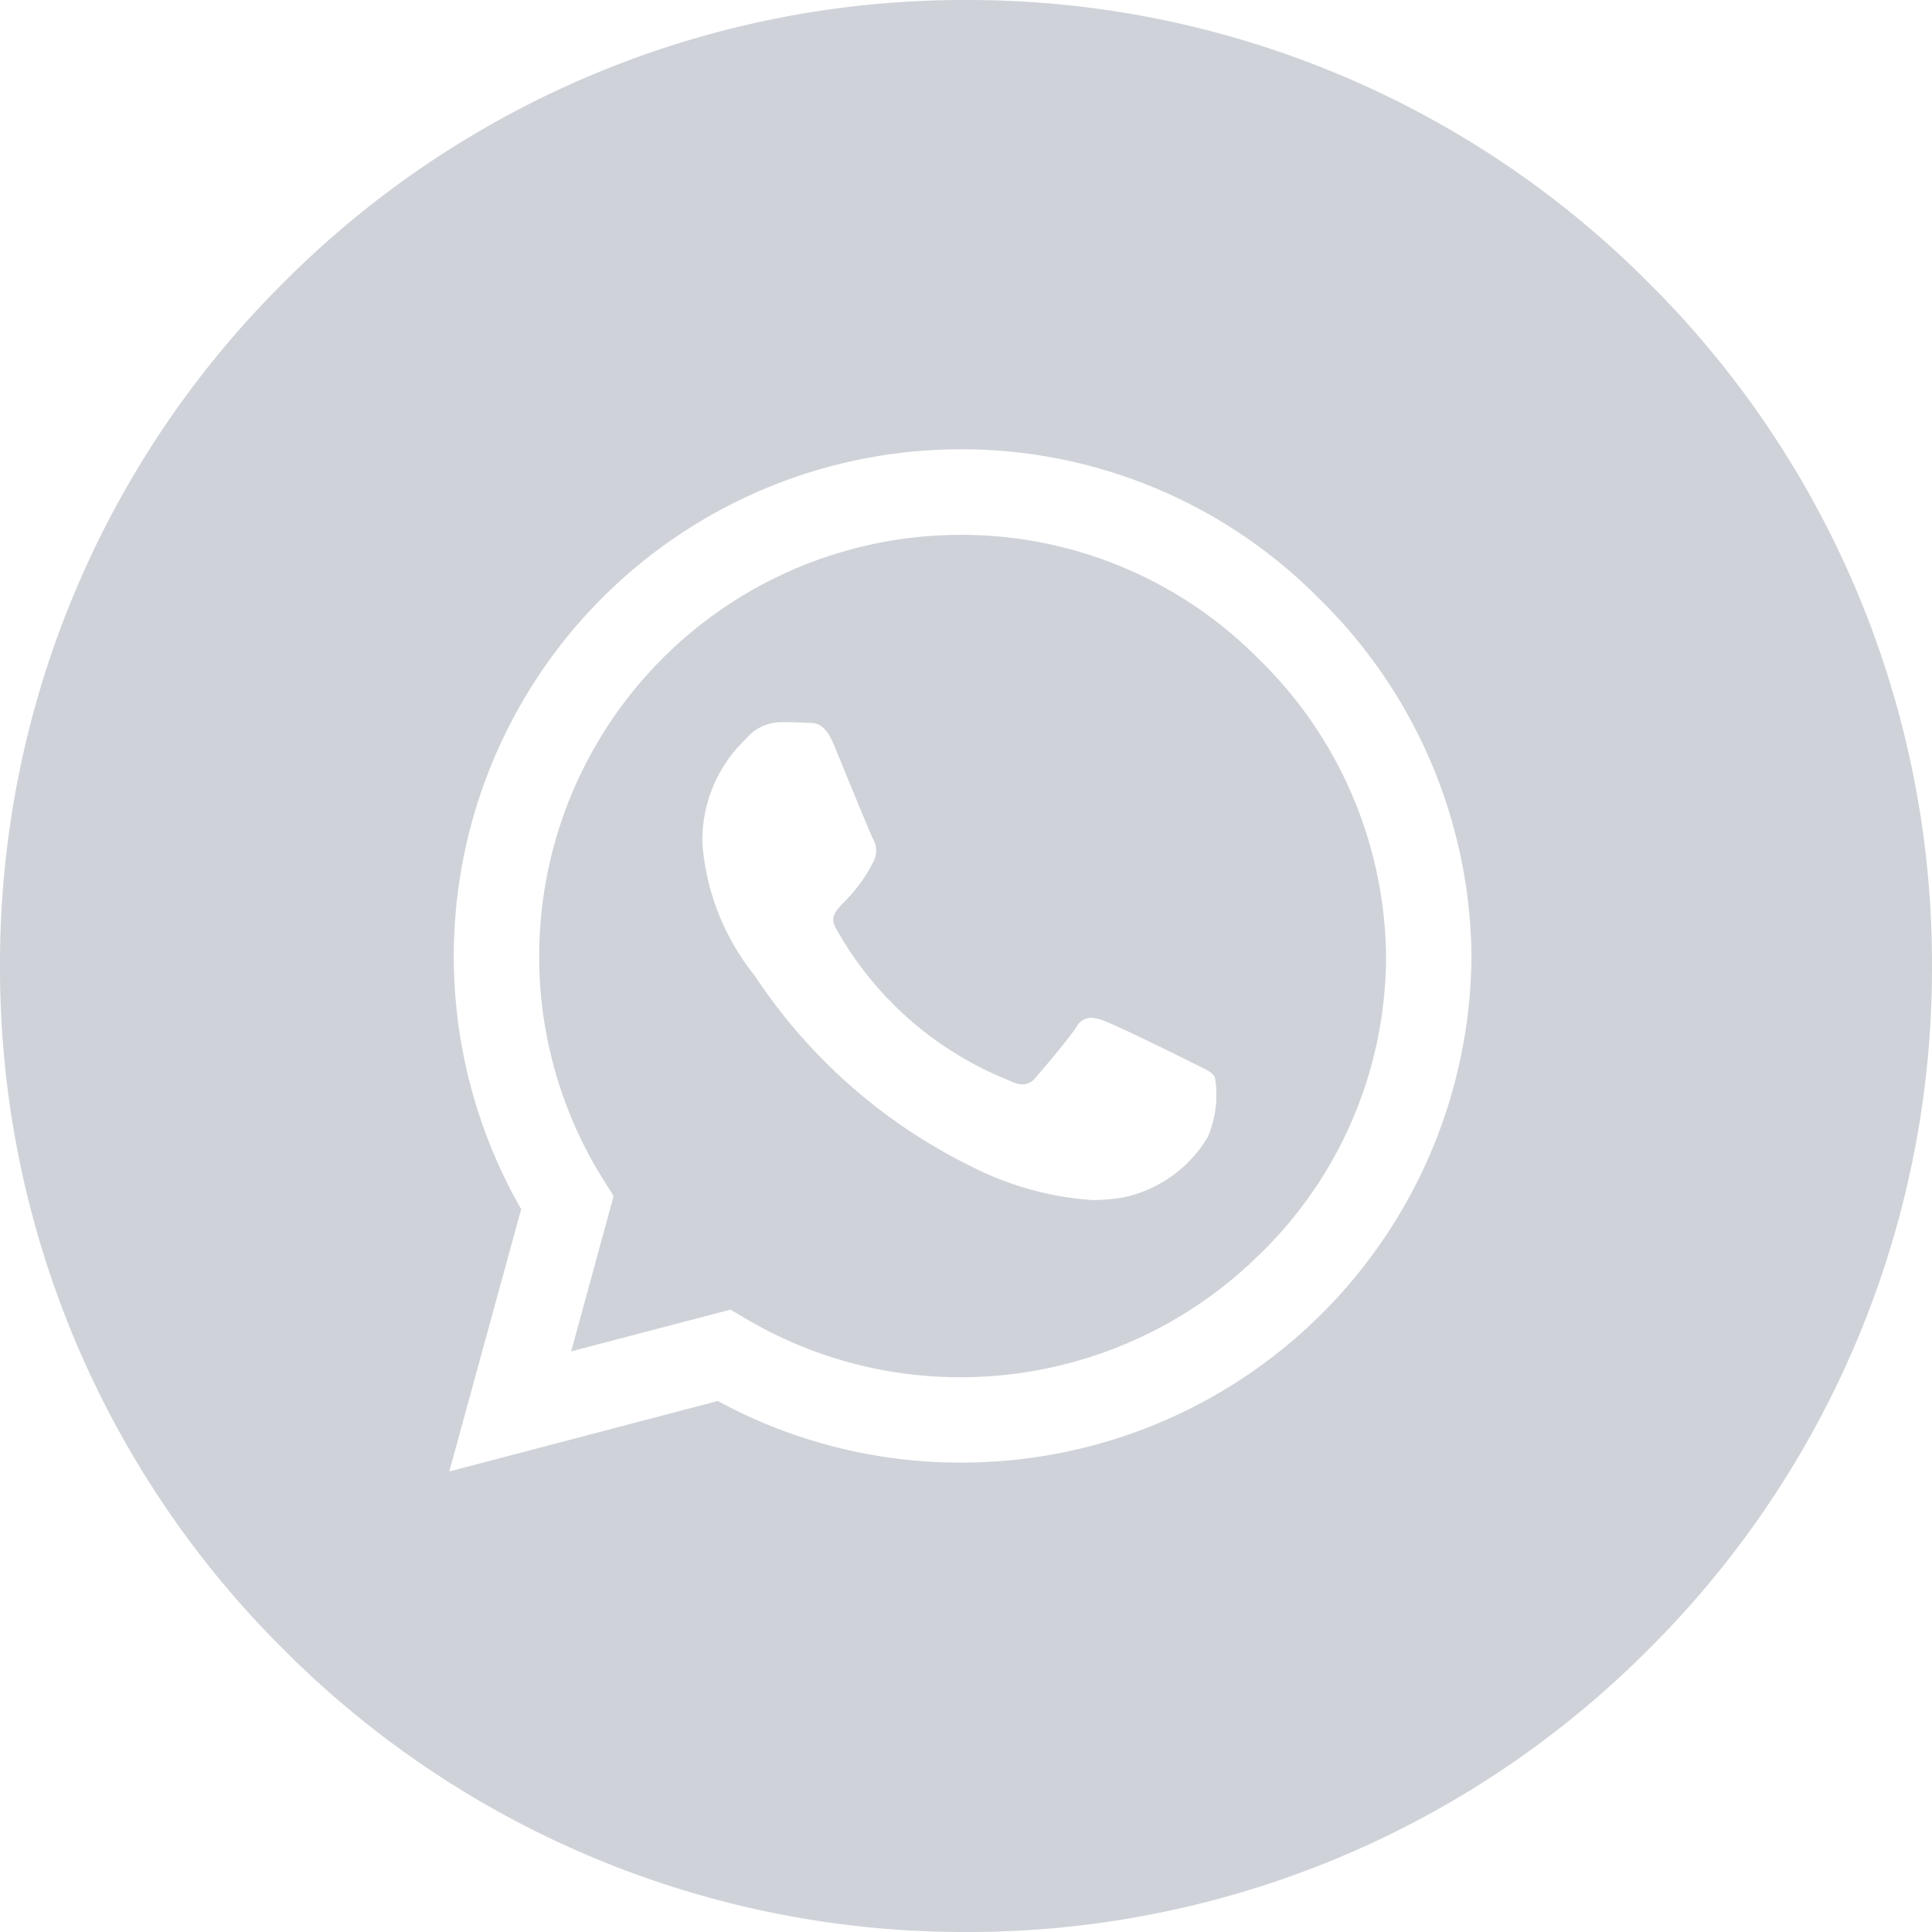 <svg xmlns="http://www.w3.org/2000/svg" width="43" height="43" viewBox="0 0 43 43">
  <g id="btn-whatsapp" transform="translate(-19 -46)">
    <path id="Subtraction_7" data-name="Subtraction 7" d="M-2678.5,64a21.359,21.359,0,0,1-15.2-6.3,21.359,21.359,0,0,1-6.3-15.2,21.359,21.359,0,0,1,6.3-15.2,21.358,21.358,0,0,1,15.2-6.3,21.36,21.36,0,0,1,15.2,6.3,21.359,21.359,0,0,1,6.3,15.2,21.359,21.359,0,0,1-6.3,15.2A21.36,21.36,0,0,1-2678.5,64Zm-.13-33A11.286,11.286,0,0,0-2689.9,42.273a11.313,11.313,0,0,0,1.5,5.638l-1.6,5.839,5.977-1.569a11.274,11.274,0,0,0,5.388,1.371,11.343,11.343,0,0,0,11.385-11.273,11.276,11.276,0,0,0-3.407-7.972A11.185,11.185,0,0,0-2678.63,31Zm0,20.653a9.352,9.352,0,0,1-4.773-1.305l-.34-.2-3.545.93.945-3.459-.224-.355A9.355,9.355,0,0,1-2688,42.273a9.382,9.382,0,0,1,9.375-9.369A9.291,9.291,0,0,1-2672,35.652a9.365,9.365,0,0,1,2.849,6.627,9.247,9.247,0,0,1-2.8,6.626A9.465,9.465,0,0,1-2678.63,51.653Zm-4-14.579a1.035,1.035,0,0,0-.751.35l-.057.061a3.11,3.11,0,0,0-.929,2.29,5.351,5.351,0,0,0,1.133,2.9l.014.019.053.074a12.233,12.233,0,0,0,4.761,4.181,6.985,6.985,0,0,0,2.724.761,4.428,4.428,0,0,0,.658-.054,2.882,2.882,0,0,0,1.9-1.341,2.349,2.349,0,0,0,.163-1.34c-.056-.106-.193-.172-.4-.272l-.131-.064c-.248-.126-1.662-.821-1.925-.914a.891.891,0,0,0-.3-.074.389.389,0,0,0-.332.217c-.2.3-.779.974-.894,1.107a.391.391,0,0,1-.3.162.692.692,0,0,1-.3-.091,7.641,7.641,0,0,1-3.834-3.352c-.161-.276-.052-.391.165-.618a3.457,3.457,0,0,0,.662-.921.524.524,0,0,0-.025-.492c-.048-.1-.319-.755-.558-1.338l-.012-.029-.015-.037c-.11-.267-.212-.517-.284-.689-.186-.444-.373-.482-.549-.482h-.085C-2682.251,37.074-2682.442,37.074-2682.626,37.074Z" transform="translate(2719 25)" fill="#cfd3d9"/>
  </g>
</svg>
